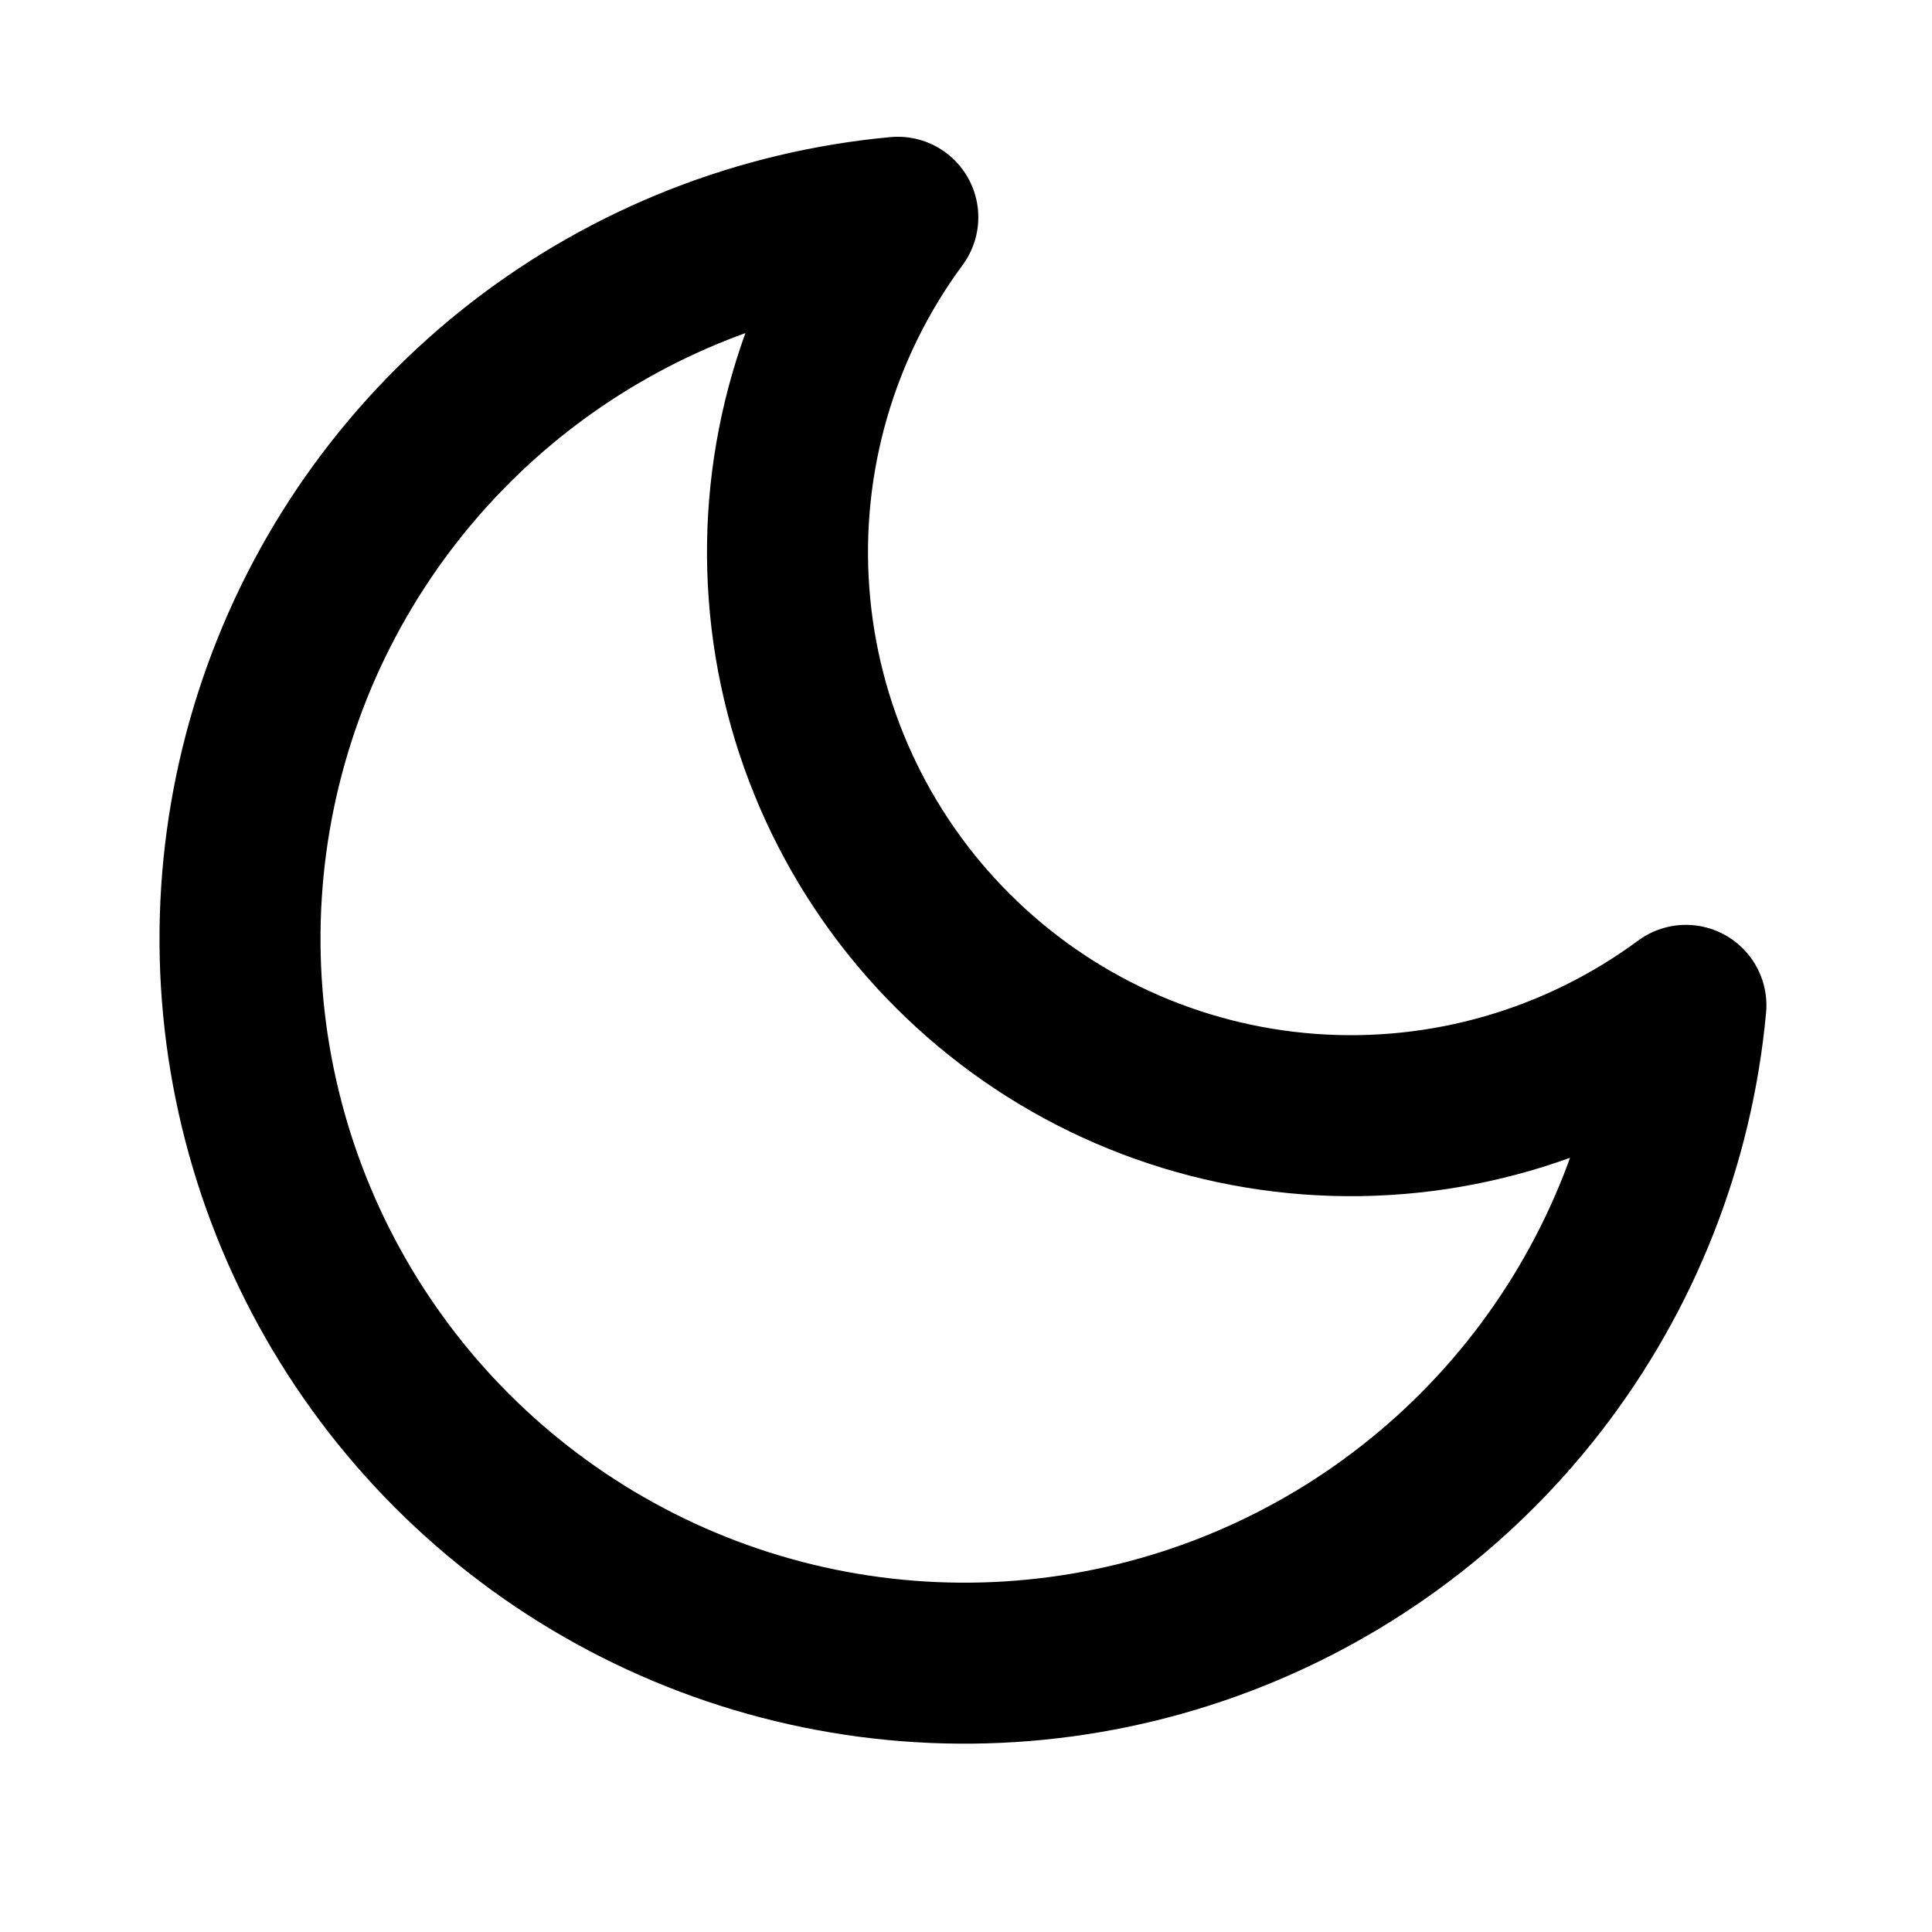 <svg width="24" height="24" viewBox="0 0 24 24" fill="none" xmlns="http://www.w3.org/2000/svg">
<path d="M20.943 12.489C20.786 14.191 20.147 15.813 19.102 17.165C18.056 18.518 16.647 19.544 15.039 20.125C13.431 20.706 11.691 20.817 10.023 20.445C8.354 20.073 6.826 19.233 5.617 18.024C4.409 16.816 3.569 15.288 3.197 13.619C2.825 11.951 2.936 10.211 3.517 8.603C4.097 6.995 5.124 5.586 6.476 4.54C7.829 3.495 9.451 2.856 11.153 2.699C10.157 4.047 9.677 5.708 9.802 7.38C9.926 9.052 10.647 10.624 11.833 11.809C13.018 12.995 14.59 13.715 16.262 13.84C17.934 13.965 19.595 13.485 20.943 12.489Z" stroke="black" stroke-width="2" stroke-linecap="round" stroke-linejoin="round"/>
</svg>
